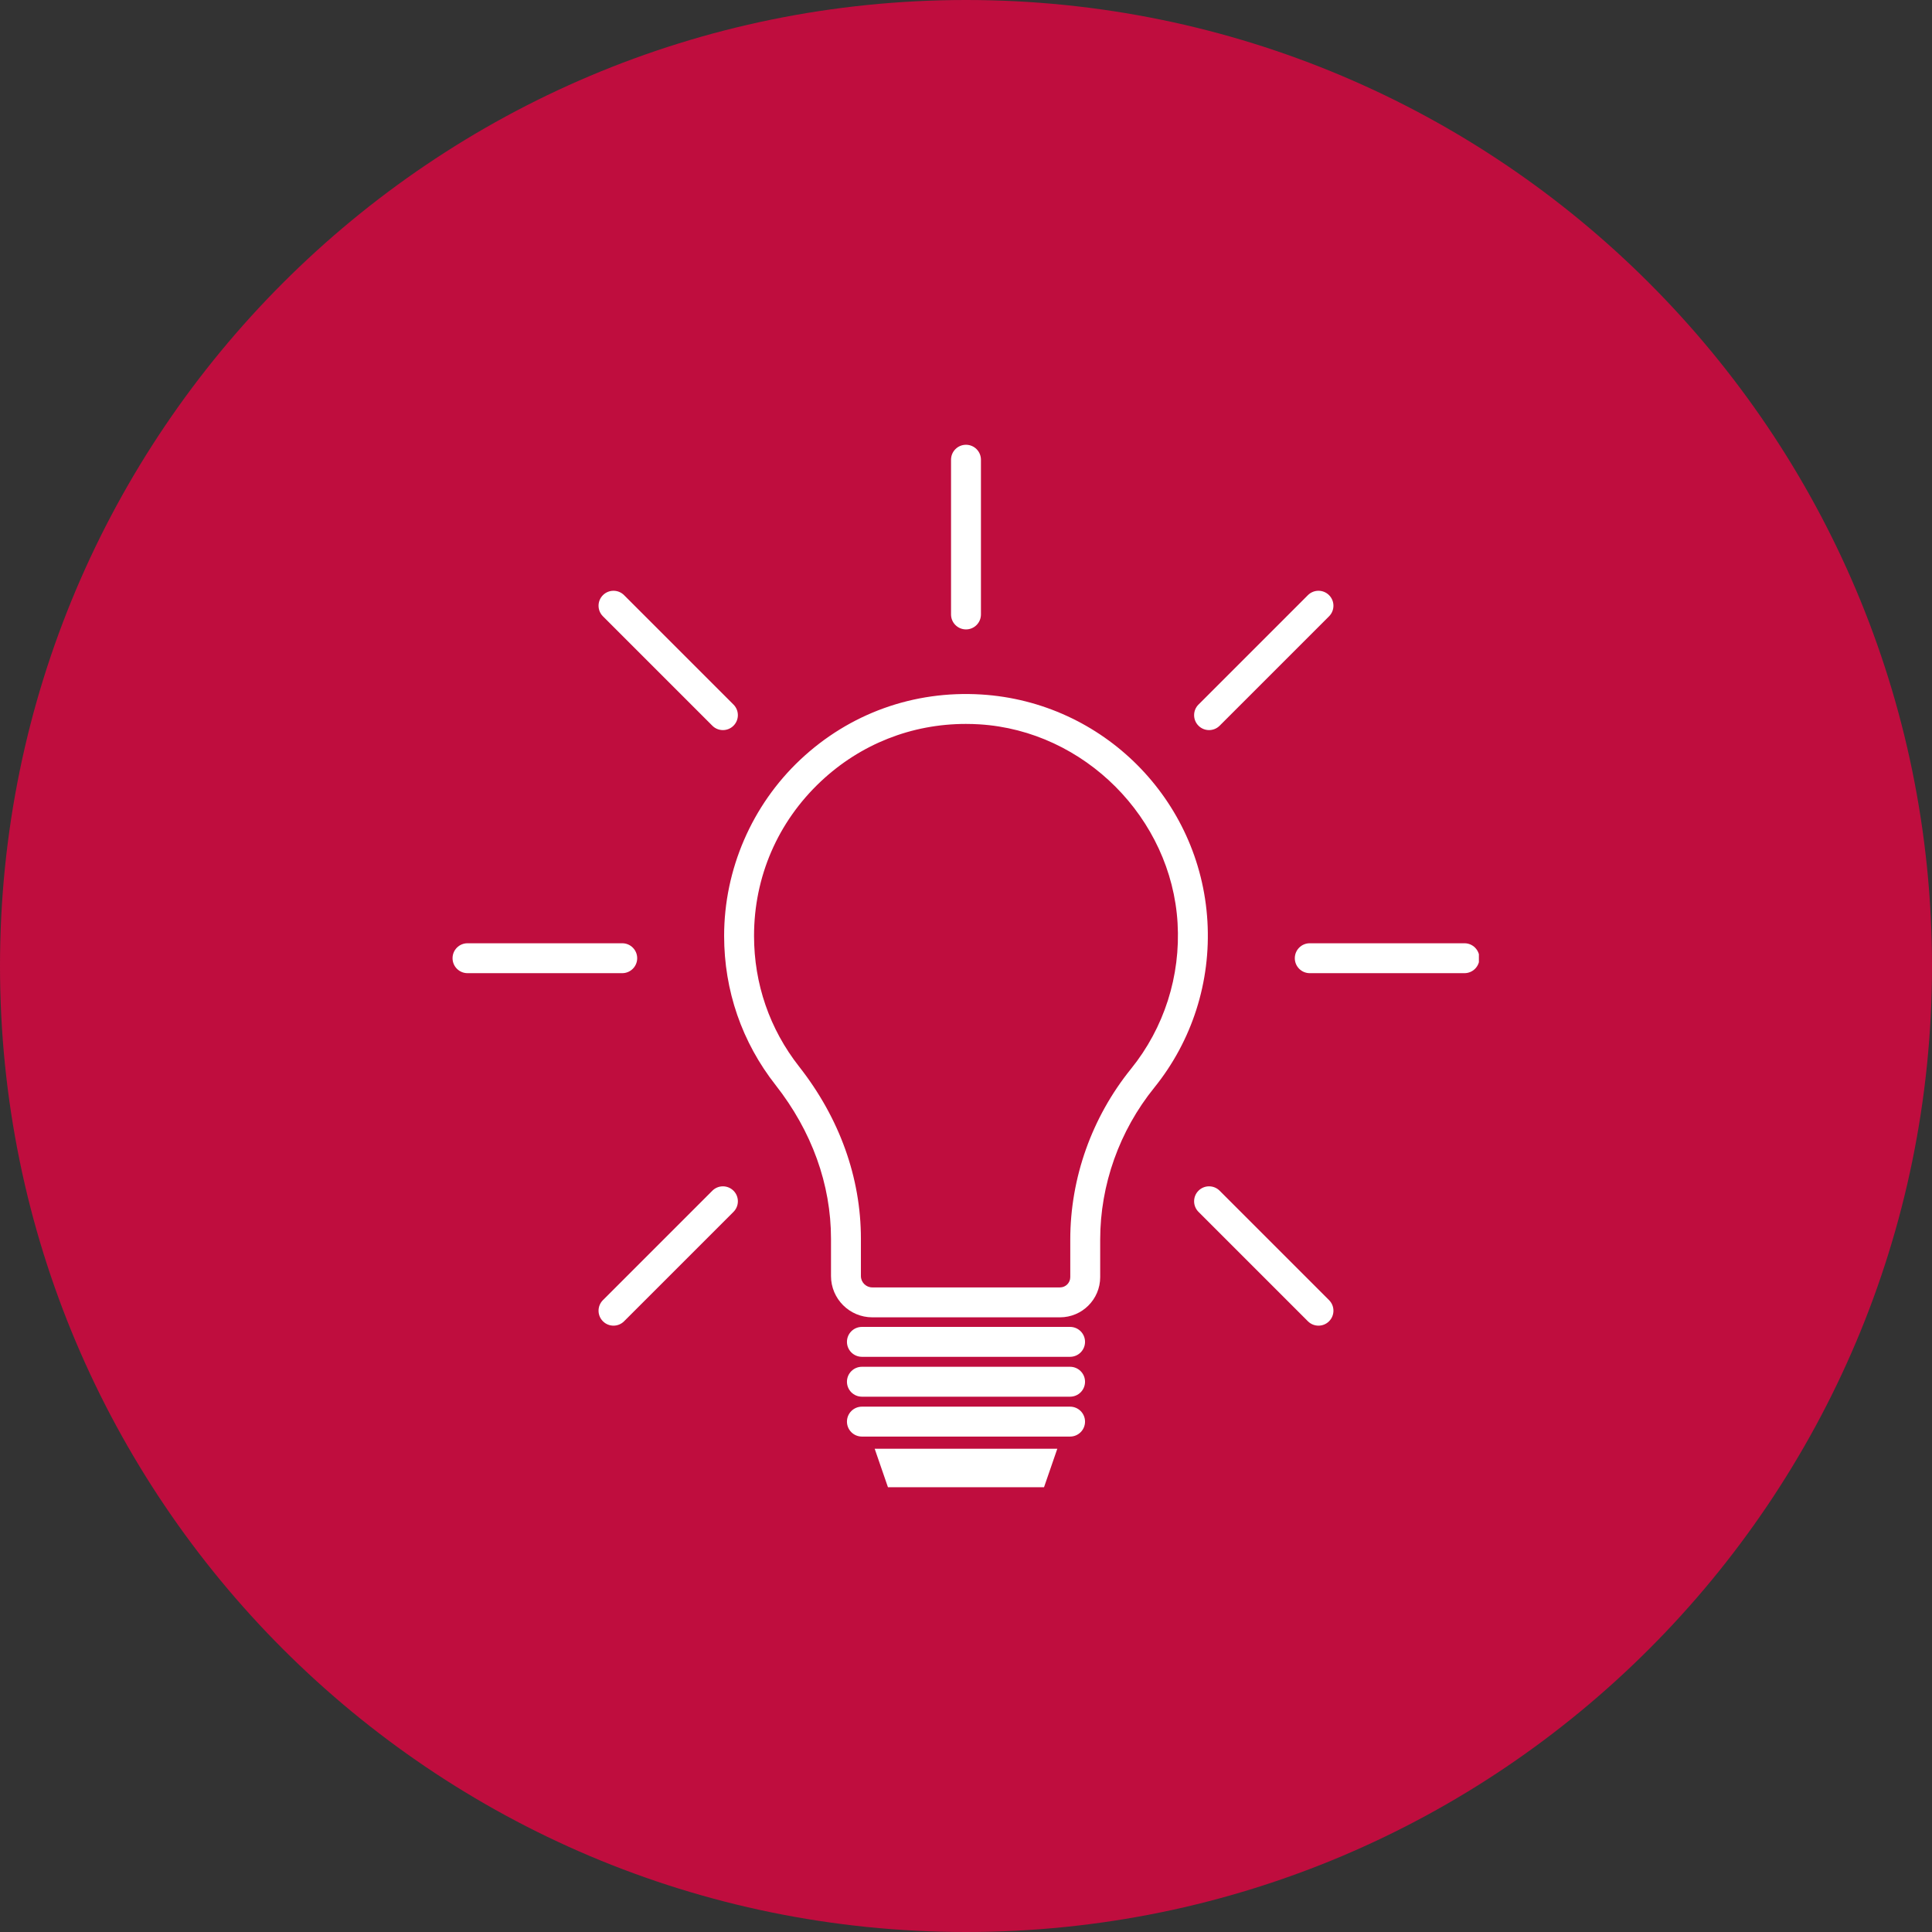 <svg xmlns="http://www.w3.org/2000/svg" xmlns:xlink="http://www.w3.org/1999/xlink" width="1536" zoomAndPan="magnify" viewBox="0 0 1152 1152" height="1536" preserveAspectRatio="xMidYMid meet" version="1.0"><rect x="0" y="0" width="1152" height="1152" fill="#333333" stroke="none"/><defs><clipPath id="670a194417"><path d="M 576 0 C 257.883 0 0 257.883 0 576 C 0 894.117 257.883 1152 576 1152 C 894.117 1152 1152 894.117 1152 576 C 1152 257.883 894.117 0 576 0 Z M 576 0 " clip-rule="nonzero"/></clipPath><clipPath id="53a97a8536"><path d="M 521.426 863.785 L 630.547 863.785 L 630.547 886.785 L 521.426 886.785 Z M 521.426 863.785 " clip-rule="nonzero"/></clipPath><clipPath id="0bcdf55da5"><path d="M 567 265.207 L 585 265.207 L 585 376 L 567 376 Z M 567 265.207 " clip-rule="nonzero"/></clipPath><clipPath id="376eb2183b"><path d="M 772 562.402 L 881.824 562.402 L 881.824 580.301 L 772 580.301 Z M 772 562.402 " clip-rule="nonzero"/></clipPath><clipPath id="acaeeaa22a"><path d="M 269.824 562 L 380 562 L 380 581 L 269.824 581 Z M 269.824 562 " clip-rule="nonzero"/></clipPath></defs><g clip-path="url(#670a194417)"><rect x="-115.2" width="1382.4" fill="#bf0d3e" y="-115.2" height="1382.4" fill-opacity="1"/></g><path fill="#ffffff" d="M 575.914 431.656 C 543.582 431.656 513.133 443.672 489.441 465.945 C 463.758 490.098 449.613 522.805 449.613 558.039 C 449.613 586.633 458.906 613.582 476.492 635.98 C 500.598 666.684 513.336 702.176 513.336 738.641 L 513.336 760.875 C 513.336 764.609 516.375 767.648 520.117 767.648 L 632.051 767.648 C 635.43 767.648 638.176 764.906 638.176 761.527 L 638.176 739.152 C 638.176 702.391 651.031 666.238 674.371 637.348 C 694.141 612.879 704.008 581.992 702.156 550.406 C 698.477 487.816 646.586 435.766 584.016 431.906 C 581.305 431.738 578.605 431.656 575.914 431.656 Z M 632.051 785.484 L 520.117 785.484 C 506.547 785.484 495.504 774.441 495.504 760.875 L 495.504 738.641 C 495.504 706.211 484.078 674.52 462.469 646.996 C 442.391 621.426 431.777 590.668 431.777 558.039 C 431.777 518.414 448.344 480.109 477.227 452.953 C 506.512 425.414 544.832 411.629 585.117 414.105 C 657.723 418.586 715.691 476.734 719.957 549.359 C 722.074 585.395 710.812 620.625 688.246 648.551 C 667.457 674.281 656.012 706.461 656.012 739.152 L 656.012 761.527 C 656.012 774.738 645.262 785.484 632.051 785.484 " fill-opacity="1" fill-rule="nonzero"/><path fill="#ffffff" d="M 638.059 809.031 L 513.934 809.031 C 509.008 809.031 505.016 805.035 505.016 800.113 C 505.016 795.191 509.008 791.199 513.934 791.199 L 638.059 791.199 C 642.984 791.199 646.977 795.191 646.977 800.113 C 646.977 805.035 642.984 809.031 638.059 809.031 " fill-opacity="1" fill-rule="nonzero"/><path fill="#ffffff" d="M 638.059 832.809 L 513.934 832.809 C 509.008 832.809 505.016 828.816 505.016 823.895 C 505.016 818.969 509.008 814.977 513.934 814.977 L 638.059 814.977 C 642.984 814.977 646.977 818.969 646.977 823.895 C 646.977 828.816 642.984 832.809 638.059 832.809 " fill-opacity="1" fill-rule="nonzero"/><path fill="#ffffff" d="M 638.059 856.59 L 513.934 856.59 C 509.008 856.59 505.016 852.598 505.016 847.672 C 505.016 842.75 509.008 838.754 513.934 838.754 L 638.059 838.754 C 642.984 838.754 646.977 842.75 646.977 847.672 C 646.977 852.598 642.984 856.59 638.059 856.59 " fill-opacity="1" fill-rule="nonzero"/><g clip-path="url(#53a97a8536)"><path fill="#ffffff" d="M 622.527 886.785 L 529.461 886.785 L 521.543 863.836 L 630.449 863.836 L 622.527 886.785 " fill-opacity="1" fill-rule="nonzero"/></g><g clip-path="url(#0bcdf55da5)"><path fill="#ffffff" d="M 575.996 375.301 C 571.07 375.301 567.078 371.309 567.078 366.387 L 567.078 274.121 C 567.078 269.199 571.07 265.203 575.996 265.203 C 580.922 265.203 584.91 269.199 584.91 274.121 L 584.91 366.387 C 584.91 371.309 580.922 375.301 575.996 375.301 " fill-opacity="1" fill-rule="nonzero"/></g><path fill="#ffffff" d="M 720.934 435.336 C 718.652 435.336 716.371 434.469 714.625 432.727 C 711.145 429.246 711.145 423.598 714.625 420.117 L 779.867 354.875 C 783.352 351.395 788.996 351.395 792.477 354.875 C 795.961 358.355 795.961 364.004 792.477 367.484 L 727.234 432.727 C 725.492 434.469 723.215 435.336 720.934 435.336 " fill-opacity="1" fill-rule="nonzero"/><g clip-path="url(#376eb2183b)"><path fill="#ffffff" d="M 873.234 580.273 L 780.973 580.273 C 776.051 580.273 772.059 576.285 772.059 571.359 C 772.059 566.434 776.051 562.441 780.973 562.441 L 873.234 562.441 C 878.156 562.441 882.148 566.434 882.148 571.359 C 882.148 576.285 878.156 580.273 873.234 580.273 " fill-opacity="1" fill-rule="nonzero"/></g><path fill="#ffffff" d="M 786.176 790.453 C 783.895 790.453 781.613 789.582 779.867 787.84 L 714.625 722.598 C 711.145 719.117 711.145 713.473 714.625 709.988 C 718.113 706.508 723.754 706.508 727.238 709.988 L 792.48 775.23 C 795.961 778.715 795.961 784.359 792.48 787.84 C 790.738 789.582 788.457 790.453 786.176 790.453 " fill-opacity="1" fill-rule="nonzero"/><path fill="#ffffff" d="M 365.816 790.453 C 363.535 790.453 361.254 789.582 359.512 787.84 C 356.027 784.359 356.027 778.715 359.512 775.23 L 424.754 709.992 C 428.238 706.508 433.879 706.508 437.363 709.992 C 440.848 713.473 440.848 719.117 437.363 722.602 L 372.121 787.84 C 370.379 789.582 368.098 790.453 365.816 790.453 " fill-opacity="1" fill-rule="nonzero"/><g clip-path="url(#acaeeaa22a)"><path fill="#ffffff" d="M 371.023 580.273 L 278.758 580.273 C 273.832 580.273 269.844 576.281 269.844 571.355 C 269.844 566.434 273.832 562.441 278.758 562.441 L 371.023 562.441 C 375.945 562.441 379.938 566.434 379.938 571.355 C 379.938 576.281 375.945 580.273 371.023 580.273 " fill-opacity="1" fill-rule="nonzero"/></g><path fill="#ffffff" d="M 431.059 435.336 C 428.777 435.336 426.492 434.469 424.754 432.727 L 359.512 367.484 C 356.027 364.004 356.027 358.355 359.512 354.875 C 362.996 351.395 368.637 351.395 372.121 354.875 L 437.363 420.117 C 440.844 423.598 440.844 429.246 437.363 432.727 C 435.621 434.469 433.34 435.336 431.059 435.336 " fill-opacity="1" fill-rule="nonzero"/></svg>